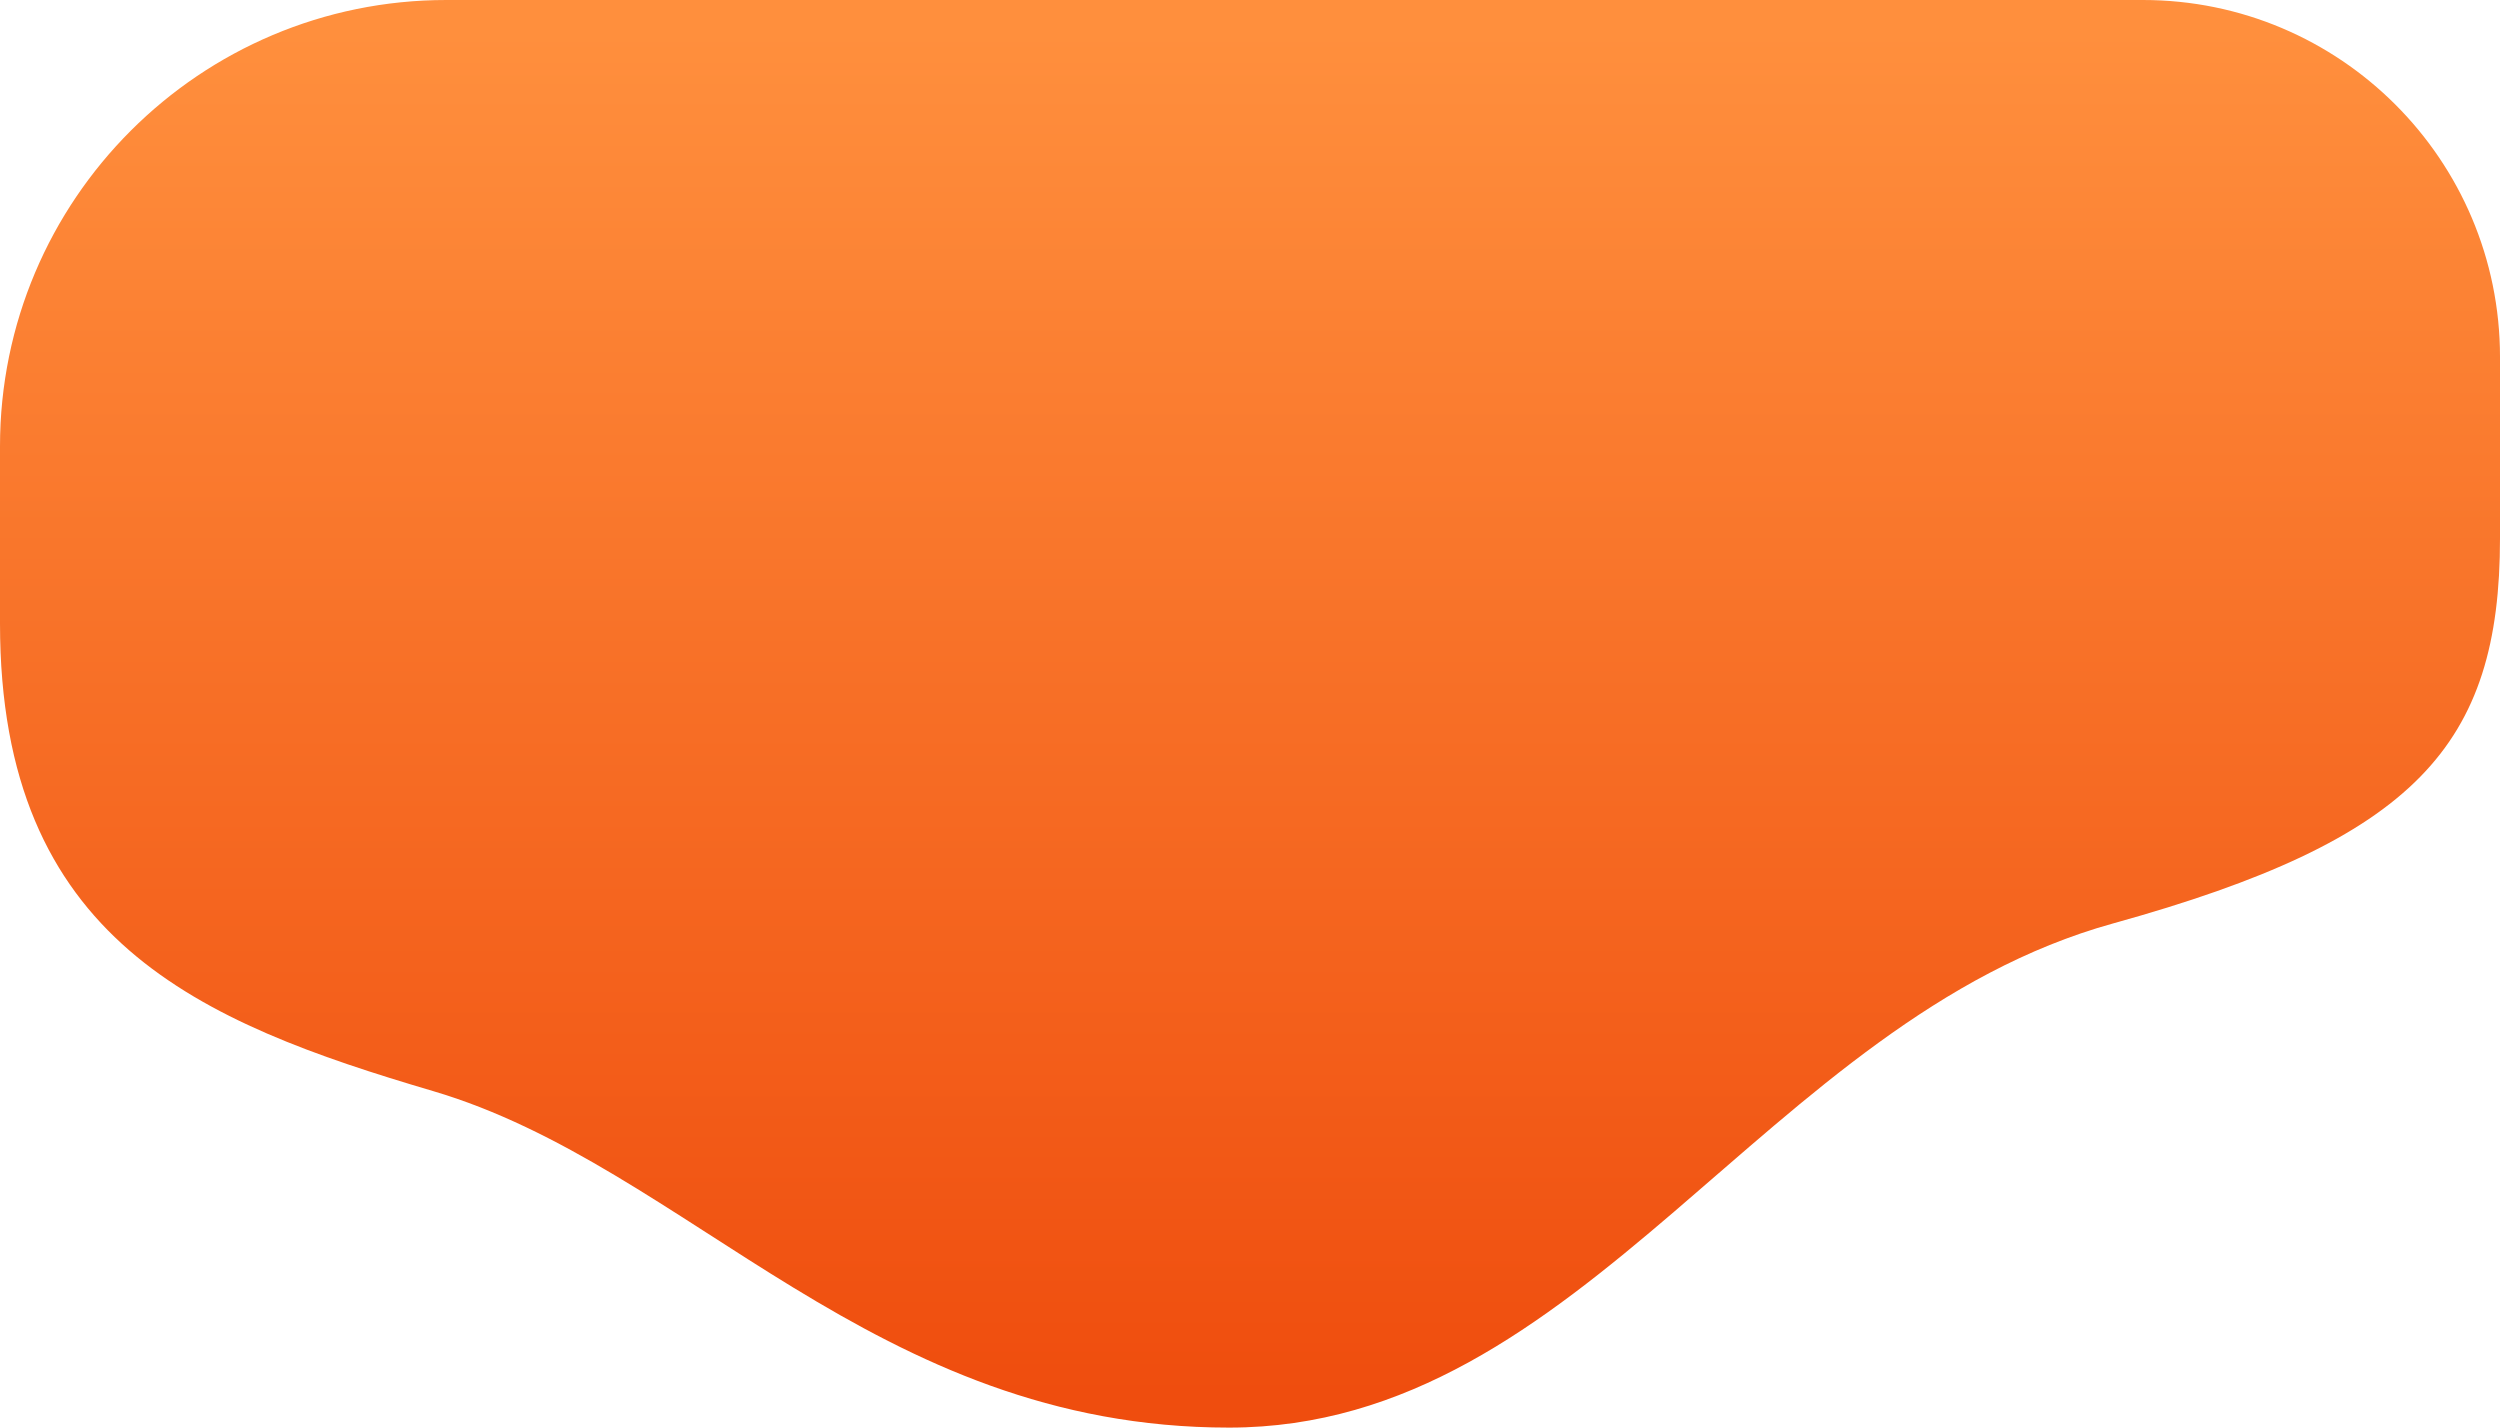 <?xml version="1.0" encoding="UTF-8"?> <svg xmlns="http://www.w3.org/2000/svg" xmlns:xlink="http://www.w3.org/1999/xlink" id="Layer_2" data-name="Layer 2" viewBox="0 0 308 175.88"><defs><style> .cls-1 { fill: url(#linear-gradient); } </style><linearGradient id="linear-gradient" x1="154" y1="-355.86" x2="154" y2="-187.95" gradientTransform="translate(0 -184) scale(1 -1)" gradientUnits="userSpaceOnUse"><stop offset="0" stop-color="#ef4d0e"></stop><stop offset="1" stop-color="#ff8f3d"></stop></linearGradient></defs><g id="Layer_2-2" data-name="Layer 2"><g id="Layer_2-2" data-name="Layer 2-2"><g id="Layer_2-2-2" data-name="Layer 2-2"><path class="cls-1" d="m0,76.81v-21.81C0,24.62,24.62,0,55,0h209c24.3,0,44,19.7,44,44v22.29c0,25.53-10.38,37.14-47.68,47.48-42.84,11.88-65.03,62.11-108.9,62.11s-66.58-32.17-98.07-41.46C24.64,125.95,0,115.84,0,76.81Z"></path></g></g></g></svg> 